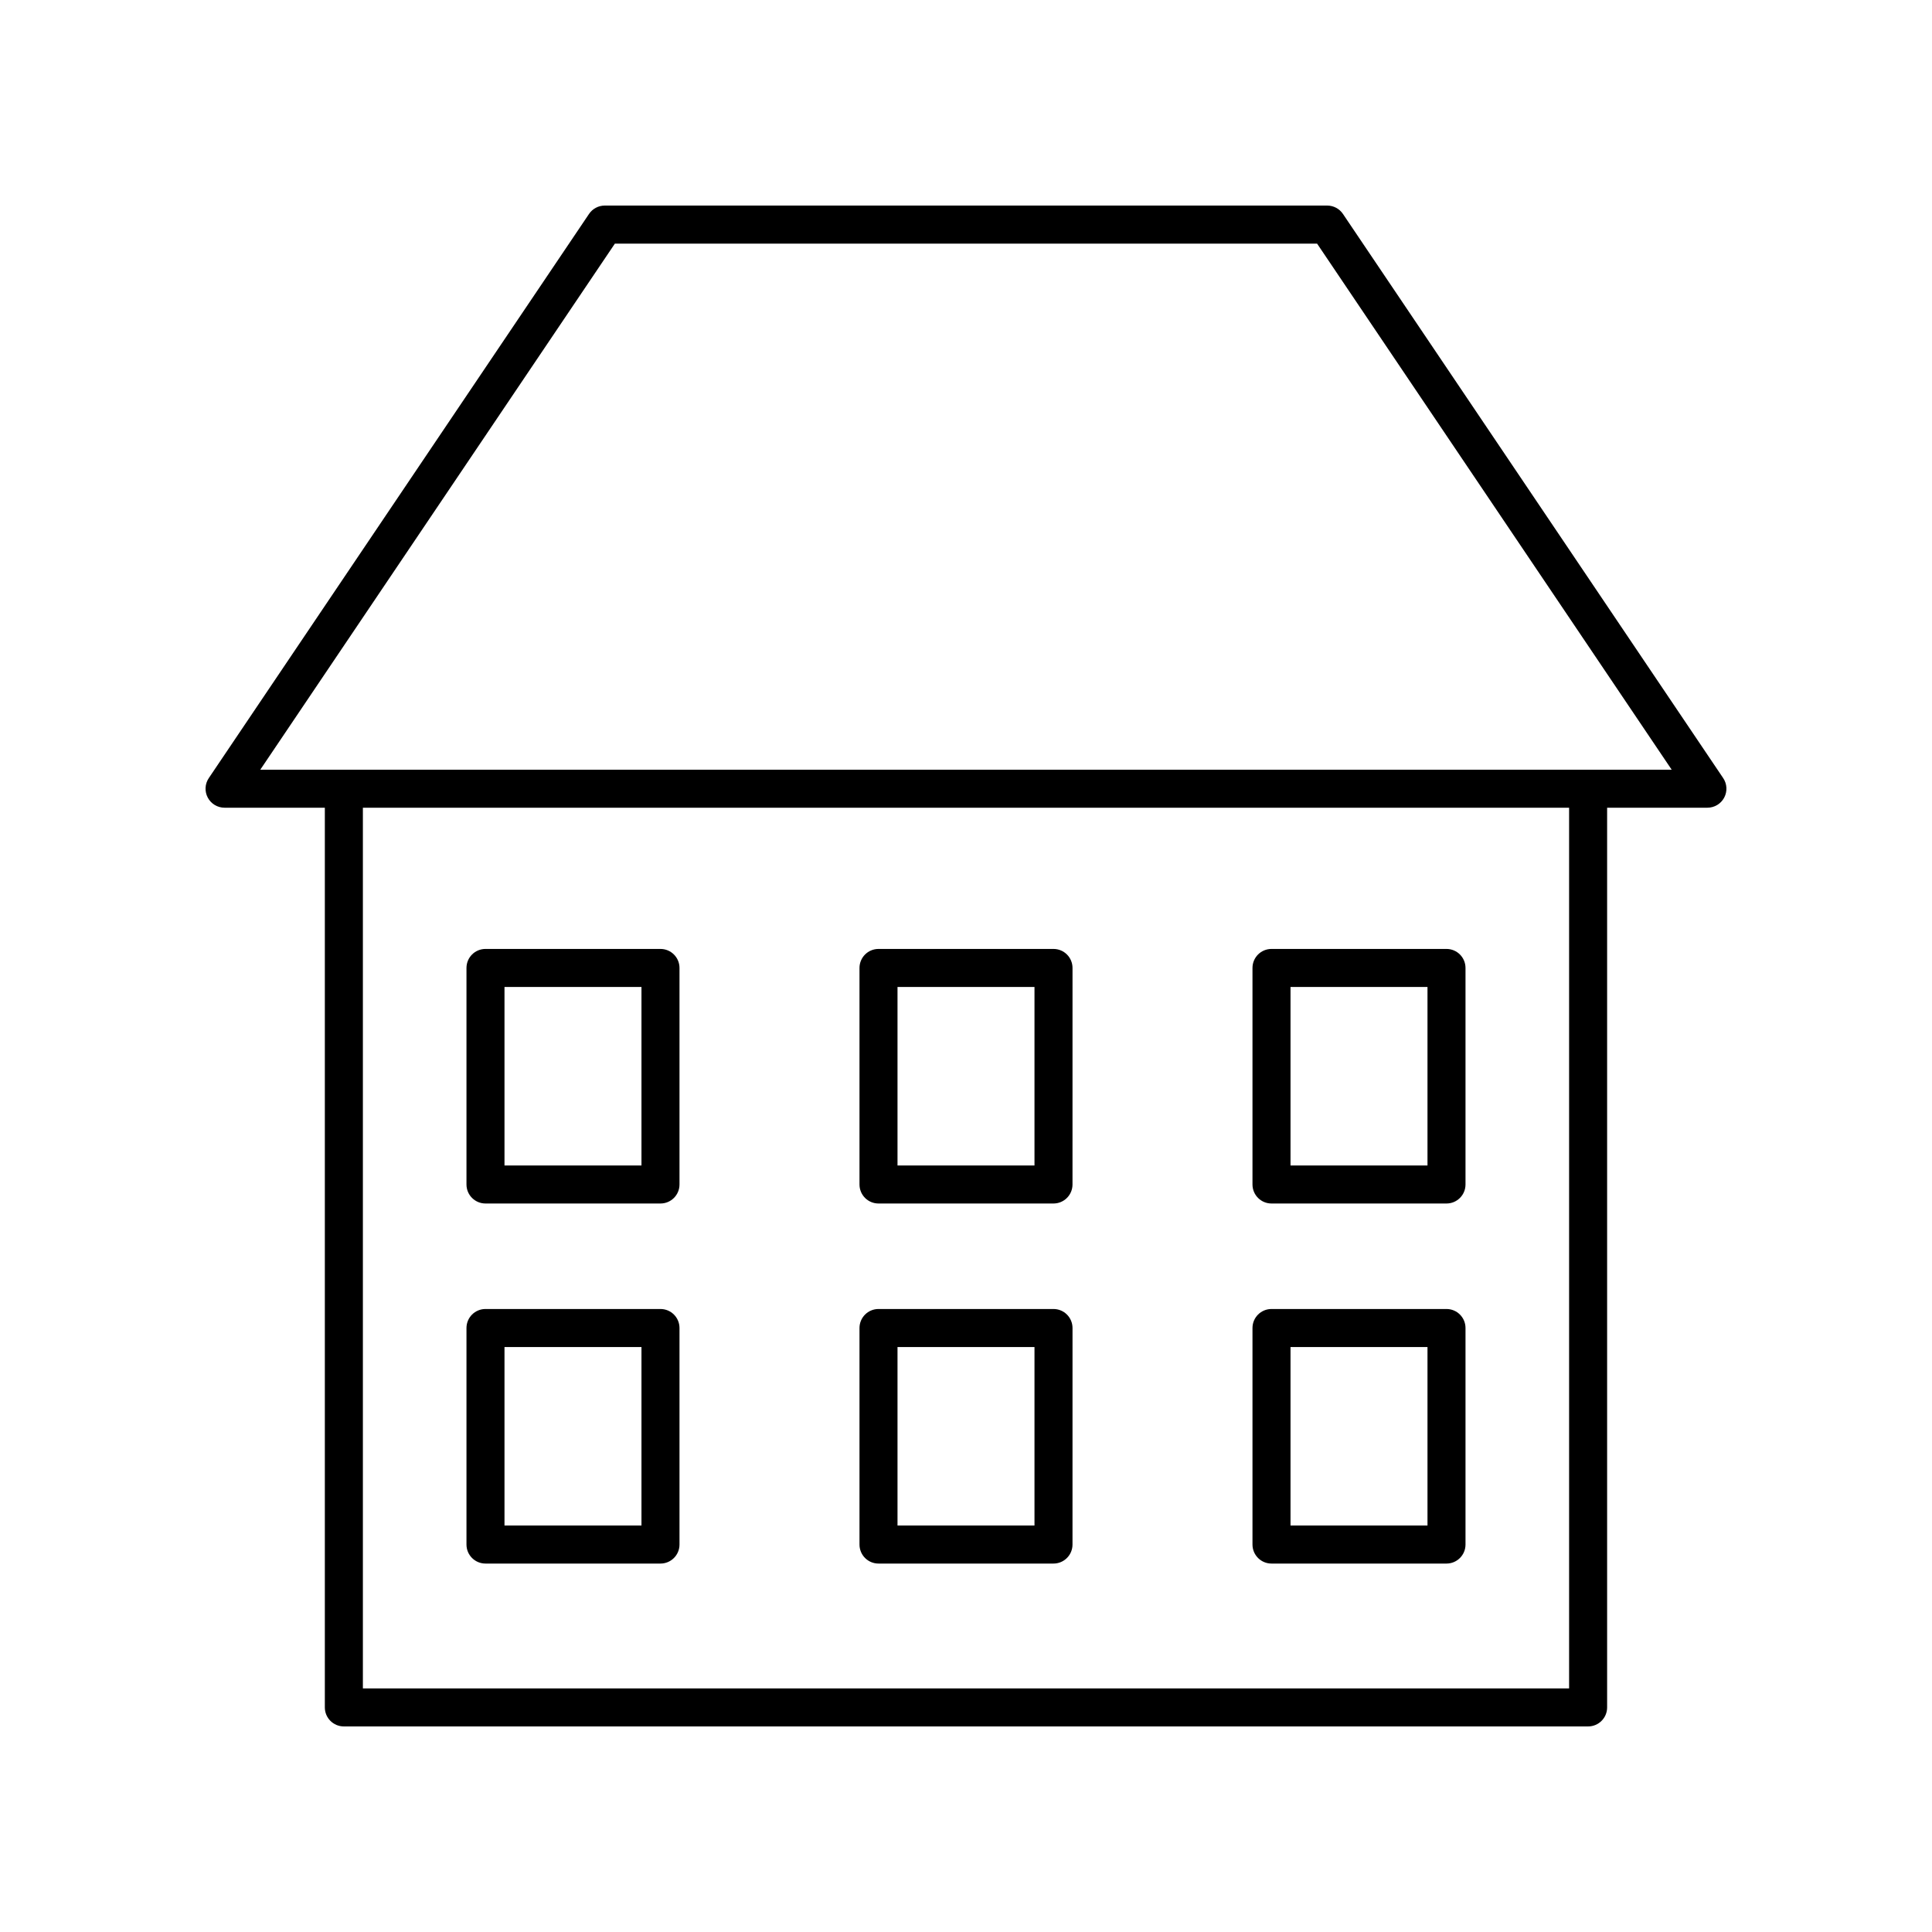 <?xml version="1.0" encoding="UTF-8"?>
<!-- Uploaded to: ICON Repo, www.svgrepo.com, Generator: ICON Repo Mixer Tools -->
<svg fill="#000000" width="800px" height="800px" version="1.1" viewBox="144 144 512 512" xmlns="http://www.w3.org/2000/svg">
 <g>
  <path d="m600.93 355.38c0.875-1.645 0.773-3.637-0.27-5.18l-100.76-149.5c-0.938-1.395-2.504-2.223-4.18-2.223h-191.45c-1.676 0-3.242 0.832-4.176 2.223l-100.76 149.5c-1.043 1.543-1.145 3.539-0.27 5.18 0.875 1.645 2.582 2.672 4.445 2.672h26.578v238.43c0 2.785 2.254 5.039 5.039 5.039h329.74c2.785 0 5.039-2.254 5.039-5.039v-238.43h26.578c1.863 0 3.57-1.027 4.449-2.672zm-41.102 236.07h-319.66v-233.39h319.66zm-346.85-243.47 93.973-139.42h186.09l93.973 139.42z"/>
  <path d="m272.66 462.94h46.375c2.785 0 5.039-2.254 5.039-5.039v-57.383c0-2.785-2.254-5.039-5.039-5.039h-46.375c-2.785 0-5.039 2.254-5.039 5.039v57.383c0 2.785 2.254 5.039 5.039 5.039zm5.035-57.383h36.301v47.305h-36.301z"/>
  <path d="m376.81 462.94h46.375c2.785 0 5.039-2.254 5.039-5.039l0.004-57.383c0-2.785-2.254-5.039-5.039-5.039h-46.375c-2.785 0-5.039 2.254-5.039 5.039v57.383c0 2.785 2.254 5.039 5.035 5.039zm5.039-57.383h36.301v47.305h-36.301z"/>
  <path d="m480.96 462.94h46.375c2.785 0 5.039-2.254 5.039-5.039v-57.383c0-2.785-2.254-5.039-5.039-5.039h-46.375c-2.785 0-5.039 2.254-5.039 5.039v57.383c0.004 2.785 2.254 5.039 5.039 5.039zm5.039-57.383h36.301v47.305h-36.301z"/>
  <path d="m272.66 558.36h46.375c2.785 0 5.039-2.254 5.039-5.039v-57.383c0-2.785-2.254-5.039-5.039-5.039h-46.375c-2.785 0-5.039 2.254-5.039 5.039v57.383c0 2.785 2.254 5.039 5.039 5.039zm5.035-57.383h36.301v47.305h-36.301z"/>
  <path d="m376.81 558.36h46.375c2.785 0 5.039-2.254 5.039-5.039l0.004-57.383c0-2.785-2.254-5.039-5.039-5.039h-46.375c-2.785 0-5.039 2.254-5.039 5.039v57.383c0 2.785 2.254 5.039 5.035 5.039zm5.039-57.383h36.301v47.305h-36.301z"/>
  <path d="m480.96 558.36h46.375c2.785 0 5.039-2.254 5.039-5.039v-57.383c0-2.785-2.254-5.039-5.039-5.039h-46.375c-2.785 0-5.039 2.254-5.039 5.039v57.383c0.004 2.785 2.254 5.039 5.039 5.039zm5.039-57.383h36.301v47.305h-36.301z"/>
 </g>
</svg>